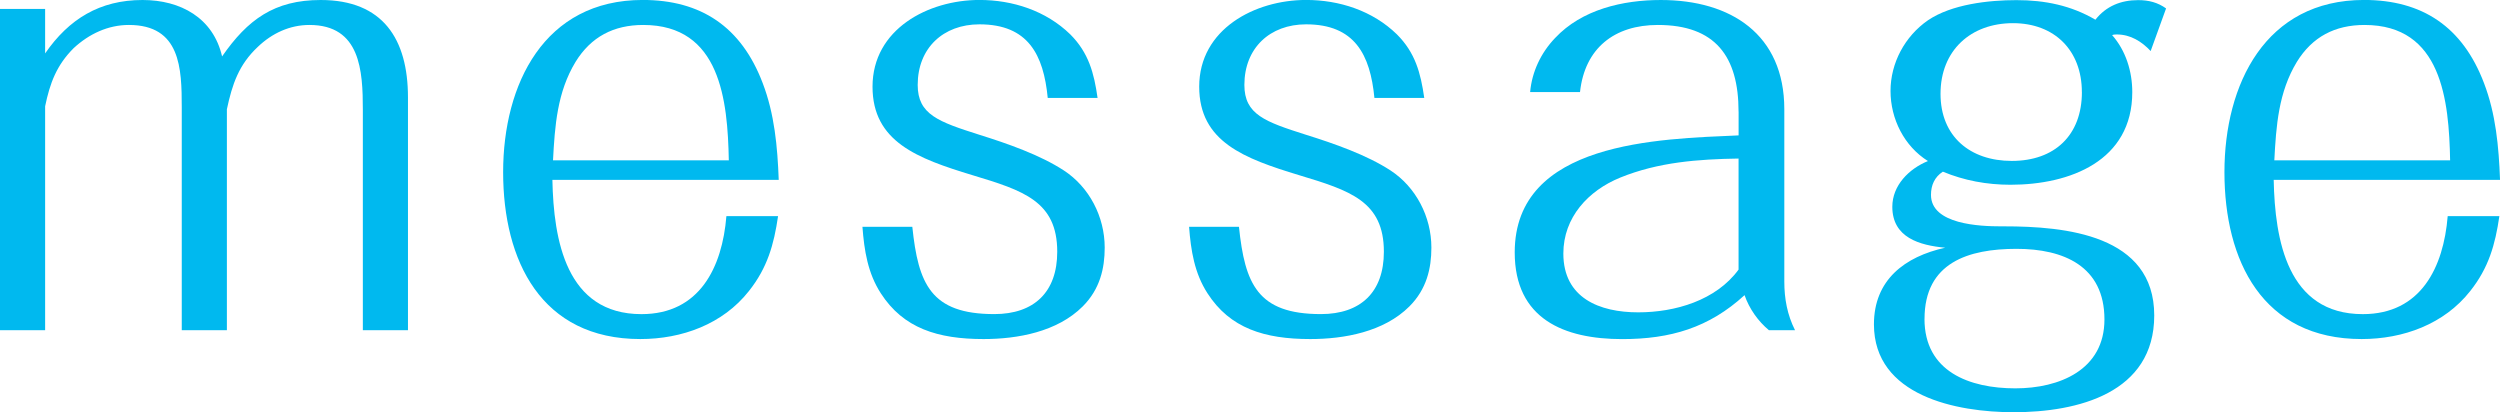 <?xml version="1.0" encoding="UTF-8"?>
<svg id="b" data-name="レイヤー_2" xmlns="http://www.w3.org/2000/svg" viewBox="0 0 59.998 9.891">
  <defs>
    <style>
      .d {
        fill: #00b9ef;
      }
    </style>
  </defs>
  <g id="c" data-name="レイヤー_2">
    <g>
      <path class="d" d="M1.083,1.282C1.653.456,2.395,0,3.421,0c.912,0,1.695.428,1.909,1.354.613-.884,1.255-1.354,2.366-1.354,1.496,0,2.095.94,2.095,2.337v5.587h-1.083V2.637c0-.94-.057-2.038-1.282-2.038-.471,0-.898.199-1.24.527-.456.428-.613.897-.741,1.496v5.302h-1.083V2.579c0-.94-.028-1.98-1.269-1.98-.499,0-.955.214-1.325.556-.413.413-.57.841-.685,1.396v5.373H0V.214h1.083v1.068Z"/>
      <path class="d" d="M13.257,4.318c.029,1.439.328,3.221,2.138,3.221,1.397,0,1.938-1.126,2.038-2.352h1.24c-.1.685-.257,1.24-.698,1.796-.627.798-1.61,1.154-2.608,1.154-2.38,0-3.292-1.881-3.292-4.005,0-2.109.983-4.133,3.35-4.133,1.396,0,2.365.642,2.879,1.995.284.741.355,1.525.385,2.323h-5.431ZM15.438.599c-.712,0-1.254.285-1.624.884-.442.727-.499,1.539-.542,2.365h4.219c-.028-1.439-.2-3.249-2.053-3.249Z"/>
      <path class="d" d="M25.145,2.352c-.1-1.04-.47-1.768-1.639-1.768-.869,0-1.482.57-1.482,1.454,0,.712.499.884,1.482,1.197.684.214,1.454.484,2.023.854.613.399.983,1.112.983,1.853,0,.499-.114.998-.527,1.411-.612.613-1.567.784-2.38.784-1.098,0-1.924-.257-2.466-1.098-.313-.484-.398-1.026-.441-1.596h1.197c.143,1.368.441,2.095,1.967,2.095.955,0,1.511-.527,1.511-1.496,0-1.212-.812-1.469-2.038-1.839-1.312-.399-2.395-.798-2.395-2.123,0-1.383,1.34-2.081,2.565-2.081.798,0,1.596.257,2.181.826.441.442.57.927.655,1.525h-1.197Z"/>
      <path class="d" d="M32.985,2.352c-.1-1.04-.471-1.768-1.64-1.768-.869,0-1.481.57-1.481,1.454,0,.712.498.884,1.481,1.197.685.214,1.454.484,2.024.854.612.399.983,1.112.983,1.853,0,.499-.114.998-.527,1.411-.613.613-1.568.784-2.38.784-1.098,0-1.925-.257-2.466-1.098-.313-.484-.399-1.026-.442-1.596h1.197c.143,1.368.442,2.095,1.967,2.095.955,0,1.511-.527,1.511-1.496,0-1.212-.812-1.469-2.038-1.839-1.311-.399-2.394-.798-2.394-2.123,0-1.383,1.339-2.081,2.564-2.081.799,0,1.597.257,2.181.826.442.442.57.927.656,1.525h-1.197Z"/>
      <path class="d" d="M41.724,2.679c0-1.325-.557-2.08-1.938-2.08-1.04,0-1.753.556-1.867,1.61h-1.197c.043-.484.257-.94.599-1.297.642-.685,1.625-.912,2.537-.912,1.682,0,2.964.826,2.964,2.622v4.133c0,.414.071.799.257,1.169h-.627c-.257-.214-.471-.513-.584-.841-.855.784-1.782,1.055-2.937,1.055-1.396,0-2.579-.484-2.579-2.081,0-2.665,3.463-2.722,5.373-2.808v-.57ZM41.724,3.805c-.97.015-1.925.086-2.837.456-.77.313-1.368.955-1.368,1.824,0,1.069.87,1.411,1.796,1.411.884,0,1.867-.285,2.409-1.026v-2.665Z"/>
      <path class="d" d="M51.615,1.226c-.214-.229-.484-.399-.812-.399-.029,0-.071,0-.114.015.327.37.484.869.484,1.368,0,1.653-1.496,2.224-2.922,2.224-.569,0-1.111-.101-1.624-.314-.2.129-.285.328-.285.557,0,.712,1.183.755,1.682.755h.071c1.468,0,3.605.199,3.605,2.138,0,1.867-1.839,2.323-3.378,2.323-1.354,0-3.349-.385-3.349-2.109,0-1.068.741-1.625,1.71-1.839-.613-.057-1.269-.242-1.269-.982,0-.514.399-.912.855-1.098-.57-.356-.898-1.012-.898-1.682s.343-1.312.898-1.696c.569-.385,1.453-.484,2.123-.484.685,0,1.312.128,1.896.47.257-.327.613-.47,1.026-.47.257,0,.471.057.67.199l-.371,1.026ZM46.186,7.653c0,1.269,1.083,1.667,2.181,1.667,1.055,0,2.138-.441,2.138-1.653,0-1.282-.983-1.695-2.109-1.695-1.154,0-2.209.327-2.209,1.682ZM49.963,2.209c0-.998-.656-1.653-1.653-1.653-1.013,0-1.739.655-1.739,1.696,0,1.025.713,1.61,1.71,1.61,1.026,0,1.683-.613,1.683-1.653Z"/>
      <path class="d" d="M54.567,4.318c.029,1.439.328,3.221,2.138,3.221,1.397,0,1.938-1.126,2.038-2.352h1.24c-.1.685-.257,1.24-.698,1.796-.627.798-1.61,1.154-2.608,1.154-2.38,0-3.292-1.881-3.292-4.005,0-2.109.983-4.133,3.35-4.133,1.396,0,2.365.642,2.879,1.995.284.741.355,1.525.385,2.323h-5.431ZM56.748.599c-.712,0-1.254.285-1.624.884-.442.727-.499,1.539-.542,2.365h4.219c-.028-1.439-.2-3.249-2.053-3.249Z"/>
    </g>
  </g>
</svg>